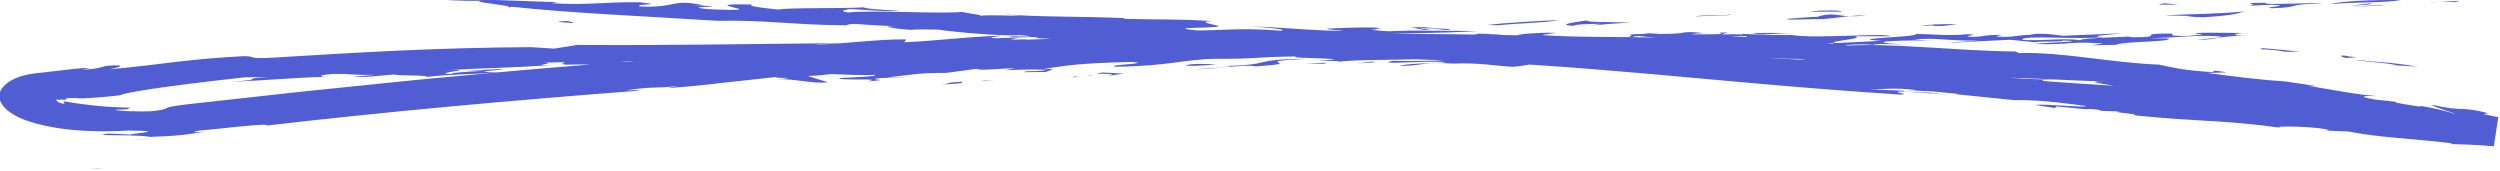 <svg width="452" height="31" viewBox="0 0 452 31" fill="none" xmlns="http://www.w3.org/2000/svg">
<g clip-path="url(#clip0_4749_81005)">
<path d="M443.96 0.349C445.84 -0.061 443.32 0.259 441 0.369L443.96 0.349Z" fill="#515DD3"/>
<path d="M441 0.369H438.91C439.47 0.419 440.21 0.409 441 0.369Z" fill="#515DD3"/>
<path d="M421.49 0.74C425.97 0.32 431.33 0.54 434.12 0.02C429.59 -0.09 422.6 0.23 421.49 0.74Z" fill="#515DD3"/>
<path d="M428.229 0.811L428.789 0.561L424.869 1.051L428.229 0.811Z" fill="#515DD3"/>
<path d="M431.05 0.939L430.48 0.869L424.34 1.299L431.05 0.939Z" fill="#515DD3"/>
<path d="M406.311 1.06L410.811 0.85C415.031 1.04 408.041 1.37 410.861 1.49C416.471 1.31 412.771 0.76 419.801 0.65C419.231 0.37 408.561 1.01 409.681 0.5C403.781 0.54 409.401 0.79 406.321 1.06H406.311Z" fill="#515DD3"/>
<path d="M135.74 14.07C135.51 14.07 135.31 14.07 135.1 14.06C135.35 14.101 135.61 14.12 135.74 14.07Z" fill="#515DD3"/>
<path d="M61.741 18.631C60.721 18.661 59.701 18.701 58.711 18.761C59.021 18.791 59.401 18.801 59.921 18.801L61.741 18.631Z" fill="#515DD3"/>
<path d="M182.09 10.969C183.16 10.969 184.13 10.959 185.02 10.949C184.46 10.909 183.59 10.899 182.09 10.969Z" fill="#515DD3"/>
<path d="M291.851 8.359C291.671 8.389 291.521 8.439 291.471 8.499C291.501 8.499 291.551 8.499 291.601 8.509L292.421 8.379L291.851 8.359Z" fill="#515DD3"/>
<path d="M23.971 25.34C25.111 25.31 26.221 25.26 27.211 25.17C25.331 25.26 24.421 25.29 23.971 25.34Z" fill="#515DD3"/>
<path d="M208.831 9.76C208.421 9.78 208.071 9.79 207.711 9.81C208.061 9.81 208.551 9.81 209.091 9.8L208.881 9.76C208.881 9.76 208.861 9.76 208.821 9.76H208.831Z" fill="#515DD3"/>
<path d="M85.92 17.711C84.92 17.741 84.01 17.771 83.24 17.811C84.16 17.791 85.05 17.751 85.92 17.711Z" fill="#515DD3"/>
<path d="M337.52 2.77C336.25 2.77 335.19 2.84 334.25 2.92C335.06 2.96 336.09 2.94 337.52 2.77Z" fill="#515DD3"/>
<path d="M311 3.729H311.16C311 3.669 310.93 3.689 311 3.729Z" fill="#515DD3"/>
<path d="M294.039 4.29C294.139 4.29 294.239 4.27 294.339 4.27C294.139 4.24 294.039 4.23 294.039 4.29Z" fill="#515DD3"/>
<path d="M334.261 2.93C332.061 2.82 331.381 2.24 328.571 3L329.141 3.07C327.431 2.98 324.931 3.32 322.961 3.41C323.161 3.47 323.401 3.51 323.681 3.55C324.671 3.53 325.981 3.51 328.001 3.47C330.401 3.53 331.951 3.16 334.261 2.94V2.93Z" fill="#515DD3"/>
<path d="M136.02 13.931C136.28 14.041 138.05 13.891 136.02 13.931V13.931Z" fill="#515DD3"/>
<path d="M158.83 12.32C158.09 12.35 157.35 12.38 156.58 12.41C157.3 12.4 158.02 12.39 158.83 12.32Z" fill="#515DD3"/>
<path d="M244.94 8.77C244.79 8.77 244.669 8.77 244.529 8.76C244.409 8.83 244.74 8.81 244.94 8.77Z" fill="#515DD3"/>
<path d="M154.51 12.5C155.2 12.47 155.89 12.44 156.58 12.41C155.94 12.41 155.28 12.43 154.51 12.5Z" fill="#515DD3"/>
<path d="M257.14 5.12C258.88 5.12 259.89 5.32 261.53 5.42C265.22 5.1 253.95 5.18 259.29 4.95C257.66 4.9 256.37 4.92 255.18 4.95L257.49 5.43C260.71 5.37 255.34 5.23 257.14 5.12Z" fill="#515DD3"/>
<path d="M313.381 9.21L312.641 9.17C313.151 9.36 312.691 9.42 315.521 9.53C317.941 9.26 314.171 8.81 318.411 8.52C317.591 8.55 316.371 8.52 315.221 8.48C316.961 8.75 315.241 9 313.381 9.21Z" fill="#515DD3"/>
<path d="M315.219 8.479C315.169 8.479 315.149 8.469 315.099 8.459C314.919 8.419 314.709 8.389 314.479 8.349C313.869 8.349 313.279 8.329 312.789 8.289C313.249 8.369 314.169 8.429 315.209 8.469L315.219 8.479Z" fill="#515DD3"/>
<path d="M314.66 7.409C315.37 7.449 316.01 7.489 316.59 7.529C315.65 7.409 315.09 7.389 314.66 7.409Z" fill="#515DD3"/>
<path d="M18.589 30.51C17.719 30.51 16.869 30.51 16.199 30.51C17.519 30.58 18.179 30.55 18.589 30.51Z" fill="#515DD3"/>
<path d="M272.459 9.04C271.809 9.02 271.139 9.01 270.409 9.01C269.979 9.02 269.619 9.03 269.109 9.05H272.459V9.04Z" fill="#515DD3"/>
<path d="M409.06 8.711C407.55 9.051 410.19 8.751 413.07 9.341L415.8 9.381C413.33 9.051 411.03 8.871 409.06 8.711Z" fill="#515DD3"/>
<path d="M255.001 4.92C255.001 4.92 255.001 4.95 254.971 4.96C255.041 4.96 255.091 4.96 255.181 4.96L255.001 4.92Z" fill="#515DD3"/>
<path d="M413.81 17.88C413.35 17.83 412.95 17.79 412.51 17.74C412.77 17.78 413.18 17.83 413.81 17.88Z" fill="#515DD3"/>
<path d="M299.16 8.24L288.84 8.26L291.85 8.36C293.28 8.12 297.73 8.53 299.16 8.24Z" fill="#515DD3"/>
<path d="M365.221 9.653L364.321 9.307C354.009 9.217 342.267 7.756 334.049 8.248C321.579 6.675 325.811 8.749 314.364 7.456L314.749 7.607C305.318 7.193 295.731 6.935 286.116 6.635C276.497 6.446 266.851 6.186 257.268 6.148C247.687 6.029 238.191 6.114 228.874 6.193C224.22 6.288 219.615 6.394 215.06 6.482C212.787 6.546 210.525 6.601 208.282 6.666C206.038 6.76 203.815 6.846 201.611 6.932L201.677 6.734C173.228 7.328 145.164 8.764 117.222 10.844C110.235 11.321 103.264 11.969 96.285 12.527C89.305 13.114 82.341 13.812 75.36 14.44C68.386 15.158 61.413 15.866 54.419 16.583C47.464 17.351 40.498 18.129 33.513 18.897C30.983 19.213 30.488 19.369 30.082 19.567C29.677 19.746 29.351 19.946 27.145 20.122C25.222 20.187 20.883 20.101 20.871 19.83C24.583 19.818 22.5 19.527 23.763 19.464C20.692 19.445 17.188 19.183 13.841 18.686C13.483 18.625 13.124 18.575 12.765 18.514L12.537 18.468C12.457 18.455 12.377 18.443 12.298 18.431C12.029 18.393 11.769 18.365 11.54 18.329C11.447 18.456 11.512 18.608 11.727 18.774C11.398 18.765 11.01 18.673 10.704 18.544C10.427 18.416 10.113 18.227 10.21 17.97C10.437 18.087 10.87 17.989 11.28 18.011C11.689 18.023 11.998 18.082 12.077 18.124C11.84 18.017 11.822 17.937 11.854 17.878C11.874 17.848 11.915 17.829 11.956 17.811C12.026 17.793 11.986 17.791 12.207 17.768C12.859 17.697 13.379 17.702 13.819 17.735C14.028 17.751 14.238 17.767 14.457 17.783C14.487 17.794 14.837 17.794 15.128 17.773C15.428 17.761 15.739 17.75 16.08 17.73C17.422 17.669 19.127 17.519 21.616 17.241C23.542 16.386 36 14.897 44.23 13.976L48.574 13.912C42.813 14.225 48.7 14.386 41.566 14.769C47.534 14.602 53.043 14.032 58.689 13.896C57.582 13.773 57.859 13.541 60.115 13.367C63.588 13.308 63.899 13.637 67.864 13.512L63.962 13.879C66.609 14.026 68.852 13.601 71.297 13.472C72.1 13.715 78.017 13.567 76.976 13.916C82.295 13.351 84.191 13.516 89.925 13.102C83.946 12.979 91.448 12.686 90.774 12.476L84.042 12.781C93.539 12.687 80.957 12.922 81.683 13.383C77.214 13.303 87.785 12.4 80.312 12.713C89.231 12.192 91.127 12.357 100.25 11.721C94.741 11.951 101.3 11.382 98.331 11.315C105.329 11.118 100.068 11.436 102.241 11.689C106.046 11.579 107.46 11.821 110.954 11.382C117.137 11.381 110.032 11.765 113.16 11.886C110.878 12.26 95.963 11.897 97.674 12.917C94.46 13.014 90.533 13.52 85.898 13.635C89.949 13.653 95.756 13.842 100.759 13.467L100.997 12.864C104.802 12.754 105.574 12.336 108.316 12.316C106.859 12.524 109.495 12.71 112.56 12.589C111.691 12.524 110.469 12.578 110.792 12.468C116.46 12.292 117.233 11.864 123.983 11.59C118.412 11.569 117.256 11.415 112.047 11.284C113.441 10.834 115.713 11.13 118.778 11.009C118.316 11.075 117.685 11.107 118.584 11.163L121.843 10.888C128.795 10.9 120.995 11.504 126.715 11.58C130.679 11.845 132.126 11.267 135.164 11.405C134.964 11.369 134.755 11.343 134.566 11.307C135.236 11.307 135.727 11.301 136.077 11.301C136.057 11.301 136.027 11.29 136.028 11.27C139.704 11.127 143.666 11.082 144.697 10.751C145.093 10.883 147.921 10.645 149.115 10.529C151.17 10.369 156.076 9.911 159.144 10.351C159.064 10.348 158.984 10.346 158.914 10.354C163.507 10.327 167.086 10.421 166.1 10.603L173.513 10.598L172.721 11.015C179.46 10.79 178.786 10.571 183.412 10.075C188.25 10.226 196.693 9.92 199.89 9.723C200.419 9.739 201.24 9.722 202.582 9.681L199.764 9.559C205.028 9.502 204.384 9.294 207.857 9.244C207.137 9.223 207.028 9.19 208.978 9.227C209.568 9.224 210.208 9.233 210.978 9.235C210.807 9.28 210.027 9.277 209.247 9.275L209.883 9.403C214.104 9.776 216.335 9.08 220.844 9.171C220.414 9.189 219.692 9.228 219.232 9.235C221.761 9.308 225.407 9.844 226.448 9.474C227.037 9.511 227.92 9.427 228.793 9.332L230.653 9.366C229.893 9.344 229.303 9.337 228.813 9.323C229.968 9.196 231.063 9.038 231.21 9.122L237.673 9.13C238.902 9.166 240.565 9.104 241.907 9.033L243.003 9.185C245.356 9.133 245.383 9.234 245.101 9.286C253.291 9.774 257.749 8.863 266.59 9.289C268.27 8.998 264.621 8.902 264.335 8.754C265.712 8.524 270.761 8.29 273.297 8.114C277.239 8.468 289.316 8.719 287.379 9.293C294.662 9.284 285.107 8.967 288.756 8.743L289.595 8.767C287.076 8.714 285.11 8.537 283.695 8.336C283.144 8.04 289.57 7.906 291.539 7.973L290.166 8.414C296.884 8.209 295.472 7.577 299.657 7.119C305.006 7.254 301.932 7.665 303.062 8.038L308.679 7.891L308.669 8.211C312.334 8.107 313.173 7.791 318.232 7.898C314.582 8.222 325.818 8.159 320.773 8.592C323.582 8.684 324.39 8.057 325.829 8.479C327.78 8.125 323.313 8.316 321.895 8.225C320.748 7.741 328.065 7.954 331.431 7.811C331.713 8.07 329.181 8.126 333.148 8.271C333.964 8.075 336.48 7.908 338.734 8.133C338.734 7.813 343.228 8.054 345.479 8.059C342.95 8.006 339.295 7.79 340.944 7.497C342.908 7.364 344.611 7.284 349.092 7.314L346.005 7.174C349.921 6.688 352.479 7.492 357.816 7.317C355.569 7.522 354.158 7.531 352.2 7.774C354.726 7.618 359.506 7.356 363.432 7.19L367.931 7.641C368.488 7.407 372.993 7.648 372.992 7.318C378.589 7.51 368.499 7.717 367.932 7.961C374.959 8.145 373.55 7.404 380.289 7.87L378.05 8.175C380.29 8.19 384.788 8 385.073 8.149C385.077 8.039 383.945 8.086 382.544 8.095C383.923 7.445 392.912 7.616 392.071 6.951L388.971 6.921C393.717 6.779 397.102 6.317 400.747 6.543C403.552 6.745 398.783 6.996 397.117 7.178C401.588 7.208 400.75 6.433 406.08 6.488C403.272 6.386 403.809 6.152 405.495 5.971C402.405 5.931 395.955 5.824 397.088 6.107L398.206 6.169C397.921 6.341 396.239 6.412 395.406 6.498C391.183 6.516 393.443 6.201 392.597 6.076C385.576 5.993 392.027 6.74 385.594 6.743L384.758 6.619C381.661 6.799 376.888 6.841 376.045 7.256C373.227 6.834 368.767 7.455 365.673 7.205C365.08 6.268 376.606 7.233 380.253 6.698C376.887 6.52 382.187 6.244 383.594 6.025L372.947 6.466C372.1 6.341 368.982 5.881 367.041 6.235L367.881 6.259C363.656 6.376 364.795 6.76 361.147 6.644C360.579 6.557 361.704 6.41 361.986 6.338C358.617 6.26 359.178 6.566 356.935 6.661C353.565 6.593 358.617 6.27 355.808 6.178C351.905 6.565 349.627 6.119 346.245 6.151C347.69 6.683 332.796 6.941 340.107 7.383L331.992 7.788C329.458 7.524 337.576 7.009 335.328 6.564L341.792 6.552C340.72 5.89 328.251 7.059 323.96 6.334C320.509 6.324 321.357 6.408 314.813 6.118L315.936 6.711C312.548 6.593 311.447 6.28 311.29 6.166C309.298 6.218 307.507 6.216 305.666 6.203C306.149 6.117 306.842 6.027 308.044 5.992C305.492 5.677 304.748 5.806 303.852 5.99C302.477 6.15 300.376 6.139 298.255 6.147L300.163 5.913C298.87 5.975 297.277 6.049 297.134 6.155C296.254 6.159 295.413 6.185 294.621 6.222C295.189 6.319 296.599 6.66 299.637 6.798C291.769 6.609 285.611 6.791 278.861 6.354C279.116 6.182 281.924 5.943 281.074 5.929C277.704 5.871 274.053 6.195 274.356 6.454C273.595 6.472 273.004 6.485 272.494 6.49C271.848 6.351 271.062 6.198 269.462 6.182C269.093 6.131 268.484 6.093 267.334 6.08C266.209 6.567 259.752 6.38 258.355 6.609C259.874 6.653 261.746 6.628 263.637 6.593C260.926 6.934 258.504 7.314 256.41 7.083C261.442 6.739 251.041 6.637 258.62 6.437C253.283 5.892 255.846 6.887 250.198 6.732L246.542 6.536C247.092 6.182 252.441 6.297 251.594 6.183L249.061 6.249C251.591 5.963 261.152 6.05 267.027 5.611L255.225 5.528C240.353 6.076 221.802 5.818 209.18 6.742L209.721 6.727C209.5 6.761 209.398 6.828 209.224 6.963L208.656 6.887L206.166 7.184C203.323 6.902 198.01 6.917 193.484 6.726C195.381 6.841 196.424 6.981 196.613 7.147C196.053 7.501 195.618 7.648 191.398 7.586C191.345 7.344 193.947 7.31 190.84 7.159C192.448 7.256 191.022 7.445 189.18 7.501C186.802 7.382 182.849 7.418 182.787 7.166C183.88 7.077 184.768 7.153 185.518 7.175C186.611 7.087 181.05 7.025 184.309 6.77L180.023 6.915C177.516 6.752 181.684 6.563 180.686 6.454C173.555 6.737 169.906 7.352 163.455 7.645C163.759 7.513 163.814 6.965 163.75 7.123C158.78 7.049 153.102 7.914 147.456 8.07C148.281 7.894 150.401 7.916 152.105 7.805C134.804 7.933 120.649 8.242 104.416 8.121L100.215 8.789L95.971 8.526C78.89 8.63 65.782 9.42 49.566 10.409C44.515 10.723 46.512 10.181 44.121 10.151C33.02 10.749 30.355 11.562 19.802 12.536C21.241 12.248 23.682 11.568 19.13 11.916C18.293 12.152 17.764 12.457 14.888 12.603L16.327 12.305C15.667 12.296 15.016 12.327 14.325 12.367L14.054 12.389L13.673 12.428C13.412 12.46 13.151 12.483 12.88 12.515C12.348 12.58 11.786 12.643 11.194 12.706C10.019 12.842 8.714 12.994 7.228 13.171C5.765 13.279 3.893 13.635 2.585 14.257C1.997 14.53 1.528 14.836 1.138 15.165C0.738 15.494 0.408 15.854 0.133 16.337C0.006 16.583 -0.123 16.889 -0.133 17.259C-0.154 17.629 -0.084 17.951 0.029 18.214C0.243 18.751 0.552 19.15 0.921 19.541C1.659 20.303 2.74 20.984 4.193 21.567C5.657 22.14 7.405 22.6 9.176 22.932C9.624 23.005 10.061 23.098 10.51 23.161C10.928 23.223 11.456 23.308 11.745 23.337C12.463 23.428 12.972 23.472 13.541 23.519C14.658 23.611 15.767 23.674 16.846 23.705C19.016 23.768 21.108 23.729 23.122 23.607C31.744 23.648 22.233 24.242 23.861 24.339C20.804 24.19 19.745 24.129 19.274 24.176C18.802 24.222 18.928 24.356 18.257 24.406C21.525 24.501 25.43 24.395 27.11 24.753C31.617 24.594 33.723 24.405 38.048 23.631C35.906 24.008 33.915 24.011 35.998 23.601C39.617 23.336 48.715 22.149 48.269 22.697C69.018 20.268 92.299 18.163 114.618 16.46C118.365 15.939 111.754 16.567 113.804 16.237C119.247 15.514 118.14 16.102 122.508 15.529L120.716 15.927C123.973 15.722 127.325 15.369 130.648 14.975C133.97 14.611 137.282 14.248 140.423 13.909C139.392 14.279 145.627 13.85 140.39 14.358C143.478 14.117 147.306 15.279 149.669 14.857L146.119 13.774C146.283 13.639 150.621 13.454 150.182 13.392C152.9 13.491 156.227 13.647 158.091 13.541C159.023 13.829 154.317 13.982 151.752 14.107C151.396 14.667 160.438 14.03 156.737 14.713C162.239 14.352 155.933 14.469 159.215 14.104L164.031 13.984L160.309 13.986C164.311 13.632 165.666 13.131 171.037 13.187L176.571 12.437C177.149 12.844 180.635 12.355 183.496 12.348L181.716 12.697C185.512 12.537 186.992 12.55 189.371 12.619C187.247 13.078 185.929 12.659 185.027 13.053L189.2 13.014C189.167 12.763 191.826 12.49 188.826 12.443C192.684 11.865 194.798 11.436 204.519 11.198C208.922 11.496 199.802 11.701 201.642 12.065C211.731 11.928 213.947 10.712 219.852 10.633C227.374 10.671 226.945 10.279 234.57 10.2C232.151 10.5 239.905 10.465 241.308 10.726L238.298 11.039C240.612 10.936 242.84 11.031 242.153 11.241C241.939 11.055 244.413 10.936 247.597 10.859C250.78 10.801 254.682 10.774 257.306 10.691L256.385 10.364C260.499 10.273 266.198 10.048 270.555 10.225C277.038 10.213 275.566 9.9 280.577 9.606C283.339 9.936 283.028 10.287 282.098 10.63C280.363 10.44 277.42 10.494 274.573 10.352C266.375 10.494 259.992 11.199 251.824 11.002C248.28 11.789 257.339 10.932 261.312 11.217C261.191 11.264 260.91 11.275 260.6 11.286C260.95 11.297 261.27 11.296 261.599 11.315C258.666 11.4 253.89 11.512 253.098 11.919C258.002 11.851 256.653 11.132 262.745 11.499C267.263 11.27 270.934 11.987 273.662 12.076C276.671 11.823 276.81 11.187 284.206 11.412L280.953 11.807C289.323 11.931 284.892 11.222 292.65 11.417C289.922 11.298 295.292 11.043 290.113 10.903C292.67 10.727 298.319 10.821 302.524 11.053C303.626 11.015 302.759 10.91 302.963 10.766C298.303 10.341 295.586 10.892 291.77 10.351L288.517 10.757C284.183 10.471 283.754 10.098 286.409 9.955C285.189 9.94 284.117 10.009 283.22 9.903C282.491 9.151 288.422 10.254 289.939 9.688L286.878 9.669C285.562 9.17 294.048 9.427 297.996 9.561C302.458 9.881 306.544 10.08 306.834 10.438L300.832 10.414C303.934 10.744 308.494 10.476 311.991 10.618C312.219 10.675 312.558 10.715 312.957 10.756C312.778 10.721 312.679 10.688 312.68 10.648C313.419 10.69 314.078 10.759 314.645 10.855C317.703 10.984 322.207 10.915 325.061 11.158L324.72 10.838L324.325 10.986C321.518 10.865 317.725 10.555 319.851 10.396C326.183 10.39 327.434 11.087 328.925 11.41C327.453 11.807 322.751 11.121 319.528 11.187C321.443 11.703 325.952 11.464 332.467 12.083C329.845 12.467 324.894 11.723 323.442 12.131C328.695 12.454 330.084 12.154 335.615 12.535C334.899 12.734 329.503 12.517 329.844 12.827L333.387 13.13C324.664 12.767 334.887 13.824 328.08 13.636C331.281 13.99 332.578 13.427 337.124 13.959C335.862 13.682 332.237 13.117 336.609 13.114L341.54 13.487C343.591 13.827 336.369 13.787 339.57 14.14L344.74 14.22C344.575 14.066 342.1 13.854 343.664 13.729C346.636 14.055 348.596 13.392 352.118 13.384C354.914 13.556 357.14 13.71 358.113 13.959C365.197 13.934 374.122 14.594 380.651 14.723C376.201 14.654 380.785 15.247 383.413 15.704C378.312 15.336 378.238 15.814 378.569 16.143C381.664 16.353 383.744 16.034 382.192 15.748C387.345 16.398 385.793 15.743 390.304 16.474C393.232 16.929 388.784 16.79 389.786 17.069C395.362 17.651 391.359 16.645 397.411 17.381C397.07 17.401 396.52 17.375 396.987 17.509C400.245 17.973 403.781 18.136 404.516 17.997C406.211 18.517 408.664 18.798 410.588 19.024C412.512 19.26 413.918 19.431 413.541 19.68C421.438 20.58 412.414 19.197 413.995 19.203C417.262 19.348 423.182 20.47 425.021 20.854C423.089 20.558 421.281 20.475 419.421 20.101L421.012 20.758C425.88 21.609 427.448 21.685 428.999 21.69C430.539 21.695 432.038 21.748 436.711 22.754C431.828 22.112 435.049 22.786 432.593 22.645C433.331 22.726 435.53 23.11 436.994 23.343C438.457 23.595 439.195 23.677 437.001 23.103C440.512 23.815 442.948 24.326 445.352 24.906C447.155 25.188 449.047 25.483 450.651 25.73L451.266 21.766C449.996 21.729 448.906 21.718 448.105 21.755C443.088 21.249 439.404 20.621 437.015 20.222C426.43 19.534 416.725 18.202 405.569 17.538L406.387 17.632C397.757 16.811 410.163 18.502 401.192 17.731C402.434 17.327 395.843 16.935 392.966 16.431C381.986 15.232 373.903 15.238 363.792 14.094C363.885 13.996 364.547 13.915 366.514 14.062C358.783 13.278 352.532 12.906 345.555 12.353L345.866 12.312C334.708 11.038 324.501 10.811 312.896 10.104C313.836 10.111 314.102 9.929 314.832 9.92C309.006 9.371 299.662 8.689 295.535 8.87C288.63 7.909 290.938 8.696 282.045 7.637C281.538 7.513 282.936 7.613 283.536 7.631C279.157 7.183 276.04 7.033 271.608 6.694C261.793 6.379 259.336 6.908 247.957 6.027C247.418 5.301 254.963 6.271 255.249 5.739C252.978 5.723 250.997 5.745 247.876 5.395C249.771 5.239 248.29 5.246 249.606 5.075C248.41 4.91 245.988 4.95 243.865 5.018C242.803 5.057 241.822 5.099 241.1 5.128C240.74 5.137 240.45 5.149 240.249 5.163C240.049 5.167 239.939 5.174 239.949 5.154C239.815 5.28 240.632 5.404 242.88 5.52C240.201 5.772 231.693 4.914 226.174 4.774C227.962 4.886 233.591 5.34 231.464 5.548C224.077 4.983 221.581 5.511 216.389 5.5C209.596 4.823 221.45 5.197 220.196 4.641C219.062 4.398 216.347 3.859 219.219 3.832C213.099 3.384 208.662 3.585 203.194 3.406L203.348 3.281C195.715 2.929 187.536 3.122 181.15 2.546L184.542 2.865C183.281 2.888 179.436 2.656 177.3 2.834C177.536 2.621 172.577 2.177 174.621 2.086C171.193 2.637 157.243 1.742 153.407 2.261C151.374 1.991 153.021 1.759 153.645 1.627C158.459 1.907 160.083 2.124 162.63 1.938C158.623 1.772 155.691 1.457 156.315 1.315C152.286 1.588 142.729 1.34 140.687 1.731C137.765 1.386 134.981 1.145 136.021 0.815C123.714 0.558 142.053 2.231 128.163 1.667C121.849 1.044 134.363 1.417 125.633 0.944L127.244 0.95C120.977 -0.282 122.797 1.462 115.652 1.174C114.718 0.607 120.64 0.979 115.734 0.416C109.194 0.316 106.304 0.993 99.773 0.583L100.809 0.393C96.621 0.251 88.496 -0.035 84.338 -0.176C84.142 -0.291 84.751 -0.254 85.551 -0.25C77.851 -0.704 82.325 -0.084 76.029 -0.657L74.212 -0.46C77.375 -0.178 83.495 0.28 87.511 0.117C83.494 0.29 93.769 0.989 91.766 1.381L92.571 1.224C103.003 2.357 116.482 2.929 129.743 3.764C138.132 3.568 143.977 4.538 152.979 4.579C154.406 4.02 154.661 4.528 162.378 4.742C158.29 4.643 161.875 5.198 164.45 5.393C165.964 5.296 167.794 5.32 169.634 5.353C171.176 5.638 180.872 6.61 184.451 6.354C189.131 6.78 183.346 6.502 182.313 6.582C184.212 6.987 186.147 6.513 187.699 6.808C187.699 6.808 187.617 6.876 187.127 6.881C194.311 7.19 198.581 7.604 206.05 8.061C206.697 7.49 213.399 8.215 216.742 8.172C215.657 8.31 220.93 8.634 223.044 8.865L227.072 8.642C231.059 8.478 232.568 9.222 237.698 9.301L236.472 9.125C240.233 9.144 250.049 10.12 253.705 10.656C288.323 11.591 307.09 14.718 343.466 17.095C345.847 17.094 341.758 16.655 343.633 16.529C347.328 16.737 348.176 16.831 351.53 17.069C348.57 16.683 349.034 16.916 349.428 16.778L344.262 16.558C344.014 16.49 344.583 16.517 344.097 16.393C342.358 16.322 340.318 16.283 338.103 16.088C341.302 16.181 342.224 15.788 346.571 16.294C346.229 16.335 345.67 16.308 344.521 16.255C348.114 16.559 348.309 16.365 351.001 16.683C354.303 17.029 353.498 16.836 353.912 17.058L364.156 18.106C369.321 17.976 375.585 18.988 377.24 19.176C376.09 19.493 370.429 18.758 367.872 18.954L371.547 19.541L371.796 19.238L377.053 19.741L376.752 19.782C377.384 19.71 378.037 19.629 379.381 19.858C379.609 19.925 380.116 20.05 379.526 20.023L383.304 20.152C381.089 20.298 386.595 20.528 386.015 20.861C398.254 22.087 401.649 21.626 412.391 23.108C410.649 22.777 415.861 22.799 419.172 23.165C421.075 23.43 421.552 23.554 420.33 23.599L424.696 23.786C430.087 24.863 435.436 24.978 443.402 25.91L442.978 26.038C445.308 26.095 447.766 26.177 450.88 26.447L451.693 21.198C450.867 21.024 449.973 20.828 449.018 20.631L449.893 20.466C444.56 19.11 445.646 20.293 439.733 18.95C439.702 19.32 443.408 20.218 443.925 20.663C442.593 20.024 436.217 18.758 437.662 19.3C431.696 18.397 433.551 18.571 433.056 18.386C431.88 18.252 430.703 18.128 429.526 18.014C425.354 17.322 428.265 17.327 429.844 17.372C425.88 17.117 421.665 16.195 417.233 15.506L419.061 15.599L413.224 14.729C409.369 14.497 404.025 13.871 399.103 13.188L402.567 13.089C399.125 12.449 400.768 13.056 399.838 13.03C394.336 12.67 393.188 12.246 390.313 11.682C381.489 11.336 372.863 9.375 365.273 9.595L365.221 9.653ZM243.035 9.116L242.217 9.052C244.051 8.945 245.104 8.866 243.035 9.116ZM194.742 9.584C200.552 9.312 198.714 9.569 199.16 9.692C193.429 9.646 190.252 9.833 185.182 9.766C186 9.85 186.157 9.975 186.414 10.052C184.393 10.063 182.375 9.985 181.681 9.755C184.177 9.227 197.266 9.827 194.742 9.584ZM303.458 6.109C303.257 6.143 303.026 6.176 302.775 6.219L302.745 6.218L303.458 6.109ZM274.668 6.743C274.26 6.641 273.542 6.59 272.672 6.565C273.209 6.691 273.726 6.786 274.668 6.743ZM217.354 6.739C216.029 6.55 213.004 6.653 210.811 6.729C211.841 6.739 213.681 6.772 217.354 6.739ZM146.001 13.36C144.275 13.54 141.033 13.936 144.015 13.903C145.433 13.644 148.21 13.775 149.4 13.439C149.57 13.444 149.6 13.445 149.7 13.448C147.961 13.397 146.522 13.335 146.011 13.361L146.001 13.36ZM315.814 9.889C315.498 10.08 314.213 10.242 315.028 10.426C314.888 10.422 314.698 10.407 314.539 10.392C314.966 10.474 315.324 10.545 314.993 10.575C316.371 10.665 317.819 10.757 318.8 10.736C319.289 10.11 322.22 10.105 315.814 9.889Z" fill="#515DD3"/>
<path d="M258.9 10.429C259.56 10.409 260.07 10.389 260.48 10.369C260.05 10.389 259.56 10.399 258.9 10.429Z" fill="#515DD3"/>
<path d="M318.34 8.03C318.46 7.99 316.83 7.92 314.84 7.83C315.25 7.91 316.22 7.98 318.34 8.03Z" fill="#515DD3"/>
<path d="M396.86 2.91L395.18 3.03L398.55 3.12C404.16 2.72 404.43 2.44 405.8 2.07C400.78 2.53 397.69 2.48 391.23 2.77L396.85 2.91H396.86Z" fill="#515DD3"/>
<path d="M393.93 0.85C393.36 0.78 391.95 0.61 391.1 0.62L390.27 0.84H393.93V0.85Z" fill="#515DD3"/>
<path d="M327.359 2.11H332.699C334.379 1.87 328.179 1.78 327.359 2.11Z" fill="#515DD3"/>
<path d="M351.14 4.701L353.93 4.391C351.41 4.301 348.03 4.441 347.48 4.691C350.84 4.451 348.32 4.791 351.13 4.691L351.14 4.701Z" fill="#515DD3"/>
<path d="M313.03 2.561C311.38 3.011 307.69 2.581 306.6 2.981C308 2.821 312.78 2.961 313.03 2.561Z" fill="#515DD3"/>
<path d="M316.91 6.099C318.61 6.409 321.41 5.989 324.79 5.959C321.98 6.059 318.03 5.799 316.91 6.099Z" fill="#515DD3"/>
<path d="M284.47 4.68C284.73 4.39 286.98 4.33 289.51 4.3C288.67 4.42 288.12 4.57 286.99 4.65C291.19 4.28 291.48 4.31 294.84 4.06C291.47 3.99 286.4 4.05 286.93 3.68C284.44 4.03 281.36 4.53 284.46 4.67L284.47 4.68Z" fill="#515DD3"/>
<path d="M308.789 6.431C311.609 6.431 313.299 6.631 316.669 6.491C316.079 6.321 314.949 6.081 311.019 6.261L312.409 5.891C308.749 5.781 313.859 6.271 308.799 6.431H308.789Z" fill="#515DD3"/>
<path d="M268.99 4.501L270.69 4.581C274.61 4.171 279.67 4.121 281.87 3.631C277.12 3.821 271.23 4.211 268.99 4.501Z" fill="#515DD3"/>
<path d="M294.981 6.321L294.461 6.791C298.391 6.711 294.171 6.651 295.571 6.491C296.691 6.521 298.381 6.491 299.201 6.381C294.731 6.601 298.901 6.031 294.981 6.321Z" fill="#515DD3"/>
<path d="M282.11 7.279L277.09 7.659L281.04 8.009C286.93 7.619 281.31 7.719 282.11 7.279Z" fill="#515DD3"/>
<path d="M275.91 7.211L275.34 7.141L267.82 8.091C272.31 7.641 272.58 7.671 275.91 7.211Z" fill="#515DD3"/>
<path d="M184.29 8.01C183.45 8.24 187.88 8.28 185.98 8.15C186.82 7.95 180.91 7.97 184.29 8.01Z" fill="#515DD3"/>
<path d="M202.49 10.819C200.34 10.769 193.3 11.349 190.23 11.609C193.9 11.359 203.02 11.059 202.49 10.819Z" fill="#515DD3"/>
<path d="M188.971 11.719C189.221 11.699 189.681 11.659 190.221 11.609C189.661 11.649 189.251 11.679 188.971 11.719Z" fill="#515DD3"/>
<path d="M59.481 19.641C59.151 19.671 58.831 19.711 58.551 19.761C58.871 19.721 59.151 19.681 59.481 19.641Z" fill="#515DD3"/>
<path d="M62.56 19.3C64.65 19.221 68.78 18.811 69.49 18.561C66.21 18.881 63.31 19.14 59.49 19.64C60.93 19.511 62.71 19.53 62.56 19.3Z" fill="#515DD3"/>
<path d="M32.92 21.681C34.45 21.411 36.56 21.271 36.01 21.141C35.13 21.141 31.88 21.651 32.92 21.681Z" fill="#515DD3"/>
<path d="M170.109 15.28C172.969 15.18 174.639 14.99 173.849 14.76C170.649 14.98 172.409 15.03 170.109 15.28Z" fill="#515DD3"/>
<path d="M177.52 14.461L177.91 14.571L179.8 14.661L177.52 14.461Z" fill="#515DD3"/>
<path d="M197.241 13.61C197.101 13.66 196.591 13.74 196.061 13.8C197.171 13.7 198.121 13.6 197.241 13.61Z" fill="#515DD3"/>
<path d="M194.2 13.83L193.99 13.99C194.31 13.96 194.92 13.9 195.51 13.84C194.98 13.88 194.41 13.89 194.21 13.82L194.2 13.83Z" fill="#515DD3"/>
<path d="M203.161 13.319L199.381 13.109C195.491 13.549 203.841 13.069 200.021 13.749L203.171 13.319H203.161Z" fill="#515DD3"/>
<path d="M216.25 12.529C219.85 12.499 224.99 11.579 227.05 11.999C237.21 11.349 224.67 11.239 236.3 10.619C225.28 10.759 230.74 11.769 220.97 11.939C225.7 12.029 217.82 12.339 216.25 12.529Z" fill="#515DD3"/>
<path d="M214.471 11.759C213.901 12.039 218.461 11.849 219.871 11.609C218.541 11.639 216.241 11.399 214.471 11.759Z" fill="#515DD3"/>
<path d="M236.109 11.46L239.229 11.54L240.039 11.35L236.109 11.46Z" fill="#515DD3"/>
<path d="M247.911 11.141L244.891 11.531C245.881 11.361 250.421 11.271 247.911 11.141Z" fill="#515DD3"/>
<path d="M264.36 11.08C267.21 11.11 269.78 10.38 263.76 10.66H265.13C264.78 10.77 268.02 10.92 264.36 11.08Z" fill="#515DD3"/>
<path d="M302.371 9.6C300.401 9.6 298.091 9.69 298.491 9.83L303.871 9.67L302.361 9.6H302.371Z" fill="#515DD3"/>
<path d="M301.579 7.951C299.769 7.541 296.529 8.011 292.949 7.891C297.019 7.951 296.529 8.011 301.579 7.951Z" fill="#515DD3"/>
<path d="M308.521 10.199C307.071 10.369 304.821 10.229 303.471 10.209C304.131 10.429 307.831 10.399 308.521 10.199Z" fill="#515DD3"/>
<path d="M317.1 10.109C318.86 10.289 316.71 10.339 318.04 10.459C321.81 10.659 325.77 10.679 327.92 10.499C326.93 10.309 325.58 9.809 327.14 9.619C321.11 9.659 318.03 10.459 315.1 9.839L310.07 10.529C314.88 10.679 313.77 10.049 317.11 10.109H317.1Z" fill="#515DD3"/>
<path d="M304.93 8.66L308.16 8.92C307.51 8.68 309.96 8.66 311.68 8.59C310.84 8.06 306.78 8.64 304.94 8.66H304.93Z" fill="#515DD3"/>
<path d="M350.49 10.331L357.33 10.411L355.11 10.31L350.49 10.331Z" fill="#515DD3"/>
<path d="M354.869 10.619L355.049 10.779L360.279 10.669L354.869 10.619Z" fill="#515DD3"/>
<path d="M362.029 11.03L361.219 10.98H357.189L362.029 11.03Z" fill="#515DD3"/>
<path d="M376.259 11.74L375.019 11.46C373.289 11.44 369.839 11.03 370.159 11.34C371.669 11.31 375.249 11.51 376.269 11.74H376.259Z" fill="#515DD3"/>
<path d="M423.911 10.039C422.651 10.039 423.381 10.259 424.111 10.479L426.121 10.359C425.531 10.299 424.381 10.189 423.921 10.049L423.911 10.039Z" fill="#515DD3"/>
<path d="M432.07 11.74L437.19 12.05C431.37 11.12 430.51 11.36 425.41 10.76C427.55 11.19 430.61 11.24 433.31 11.77L432.07 11.74Z" fill="#515DD3"/>
<path d="M369.209 14.691C369.679 14.441 368.529 14.421 372.309 14.431C367.129 14.341 362.689 14.061 356.759 13.801C357.759 14.021 353.319 14.121 355.599 14.151L362.209 14.311L361.209 14.451C365.839 14.901 364.249 14.291 369.199 14.691H369.209Z" fill="#515DD3"/>
<path d="M103.39 4.191C104.01 4.061 103.21 3.931 102.41 3.801C98.46 3.921 104.18 4.161 103.39 4.191Z" fill="#515DD3"/>
</g>
<defs>
<clipPath id="clip0_4749_81005">
<rect width="451.73" height="30.59" fill="white"/>
</clipPath>
</defs>
</svg>

